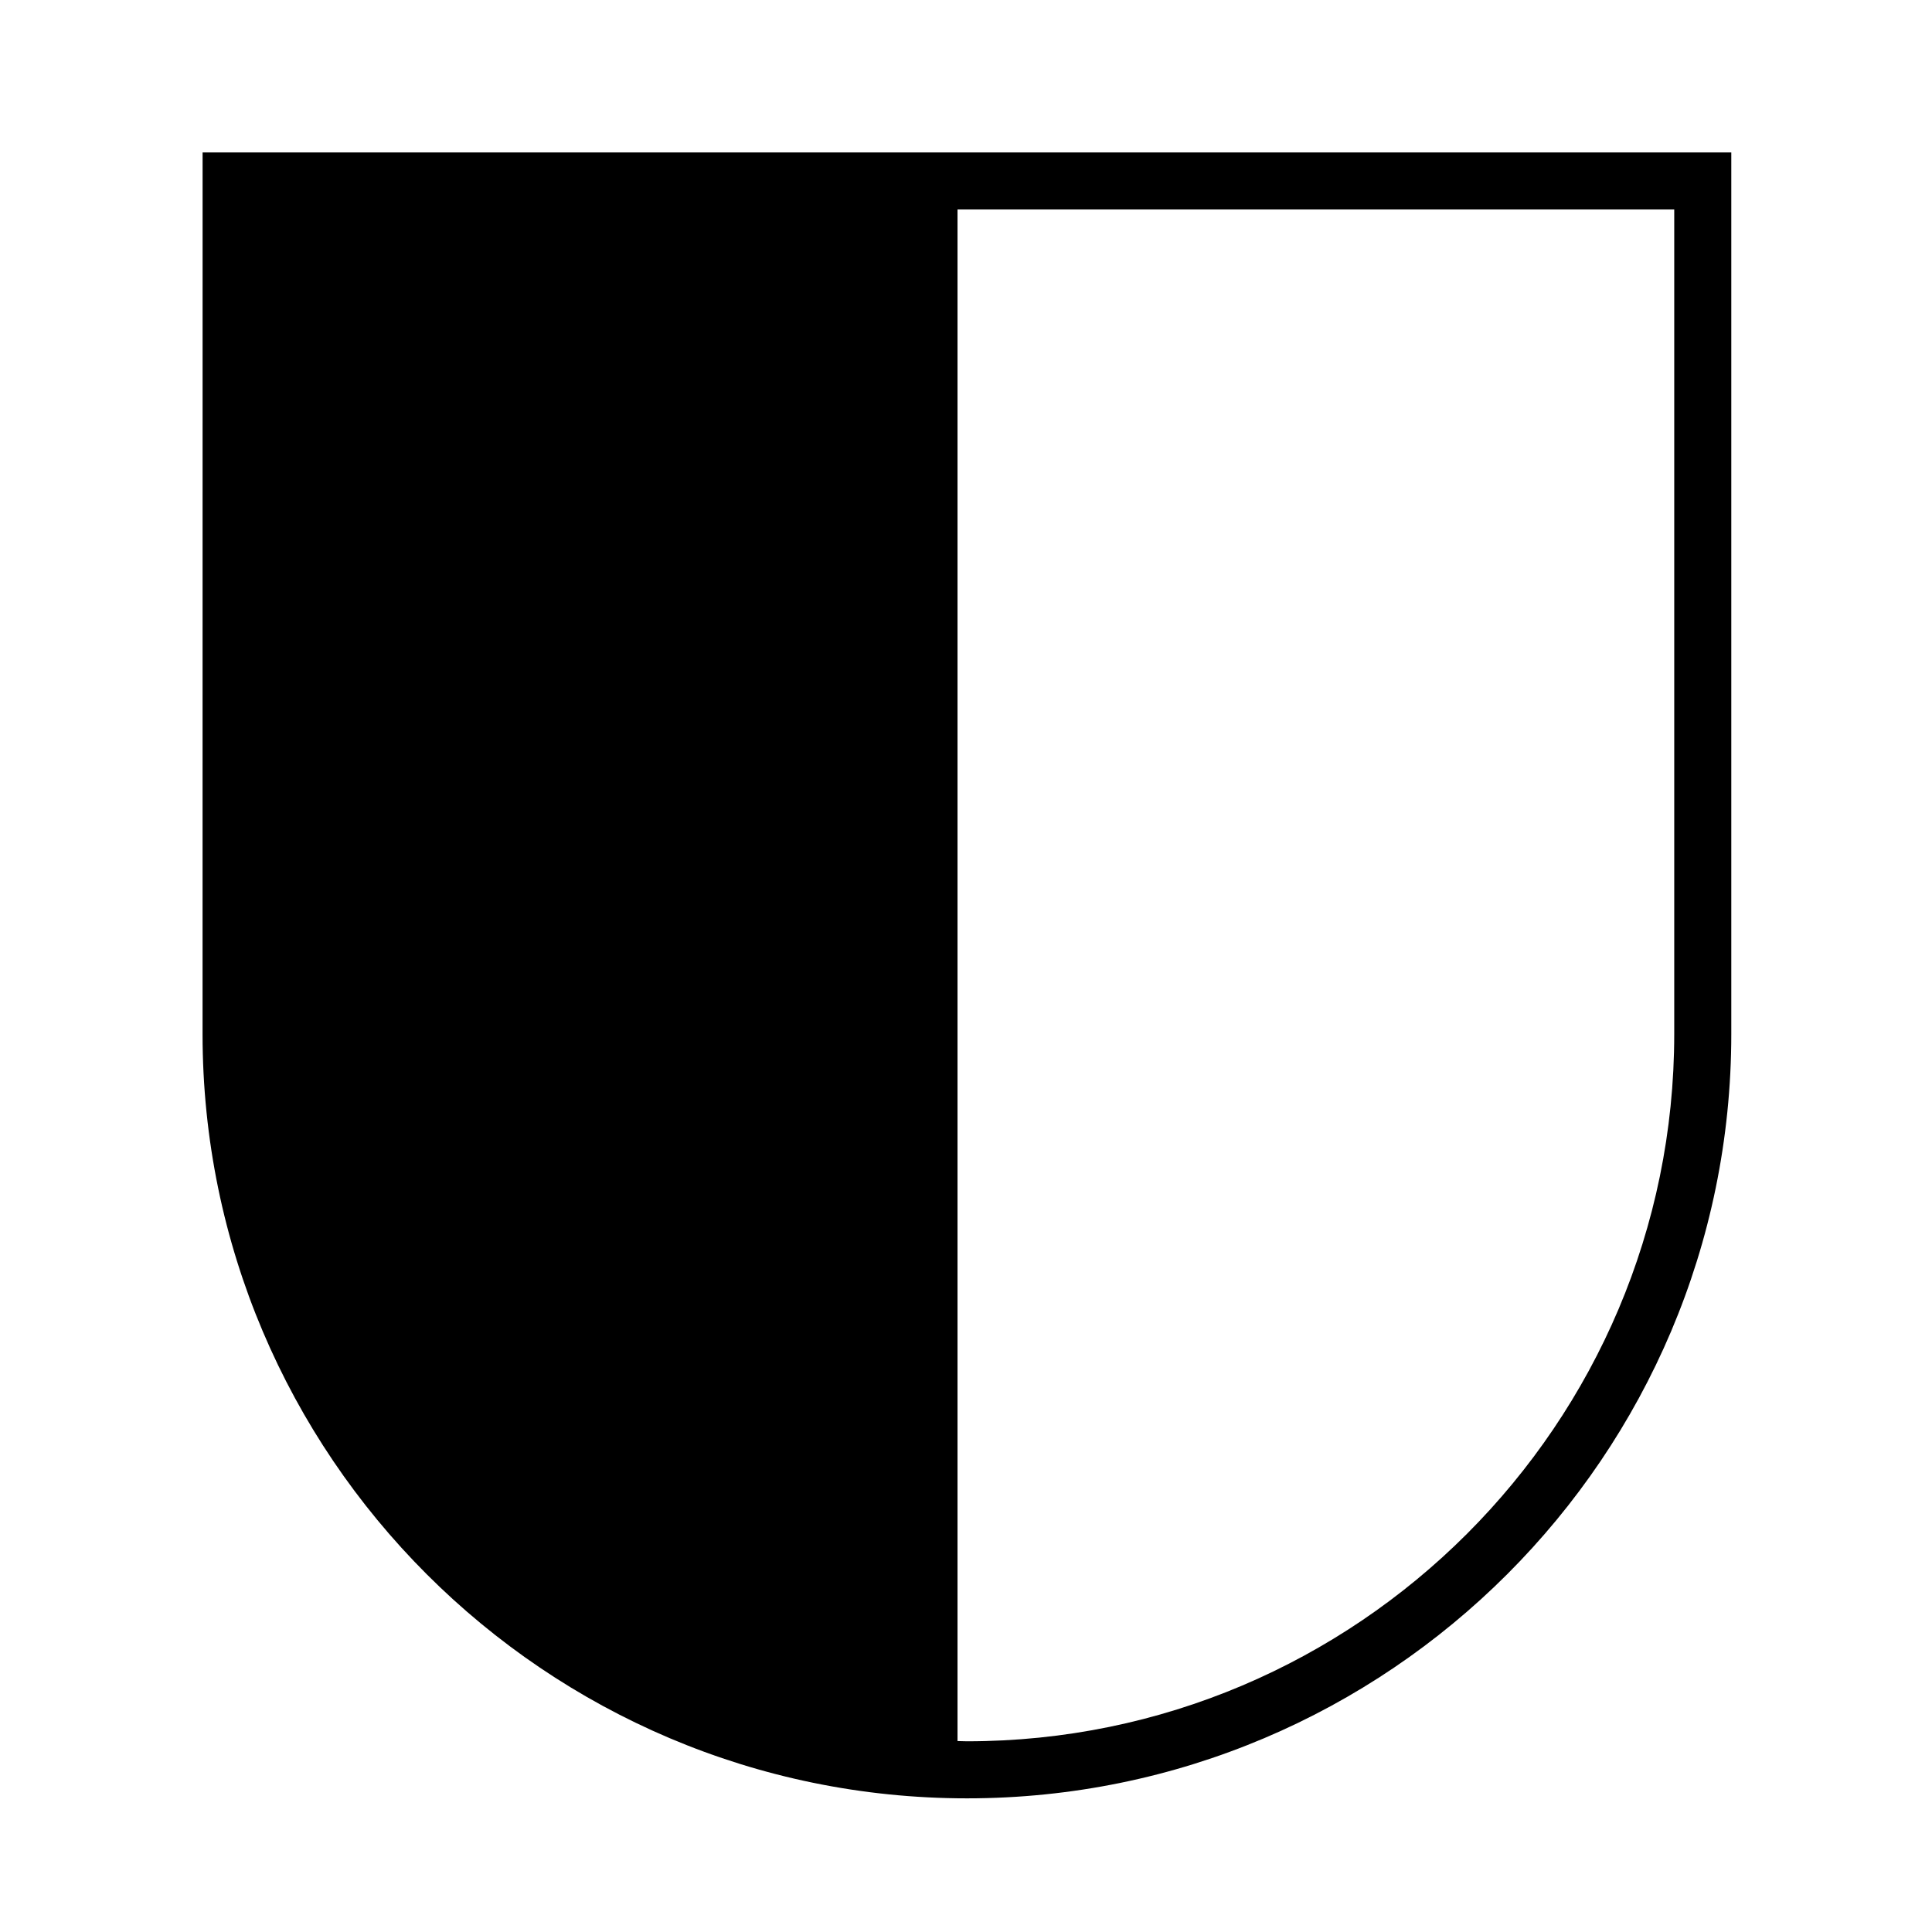 <?xml version="1.0" encoding="UTF-8"?>
<!-- Uploaded to: SVG Repo, www.svgrepo.com, Generator: SVG Repo Mixer Tools -->
<svg fill="#000000" width="800px" height="800px" version="1.1" viewBox="144 144 512 512" xmlns="http://www.w3.org/2000/svg">
 <path d="m197.68 418.04c0 111.68 90.879 202.54 202.59 202.54 111.68 0 202.54-90.855 202.54-202.54v-233.64h-405.12zm390.01 0c0 103.35-84.074 187.42-187.42 187.42-0.848 0-1.676-0.055-2.519-0.066v-405.88h189.94z"/>
</svg>